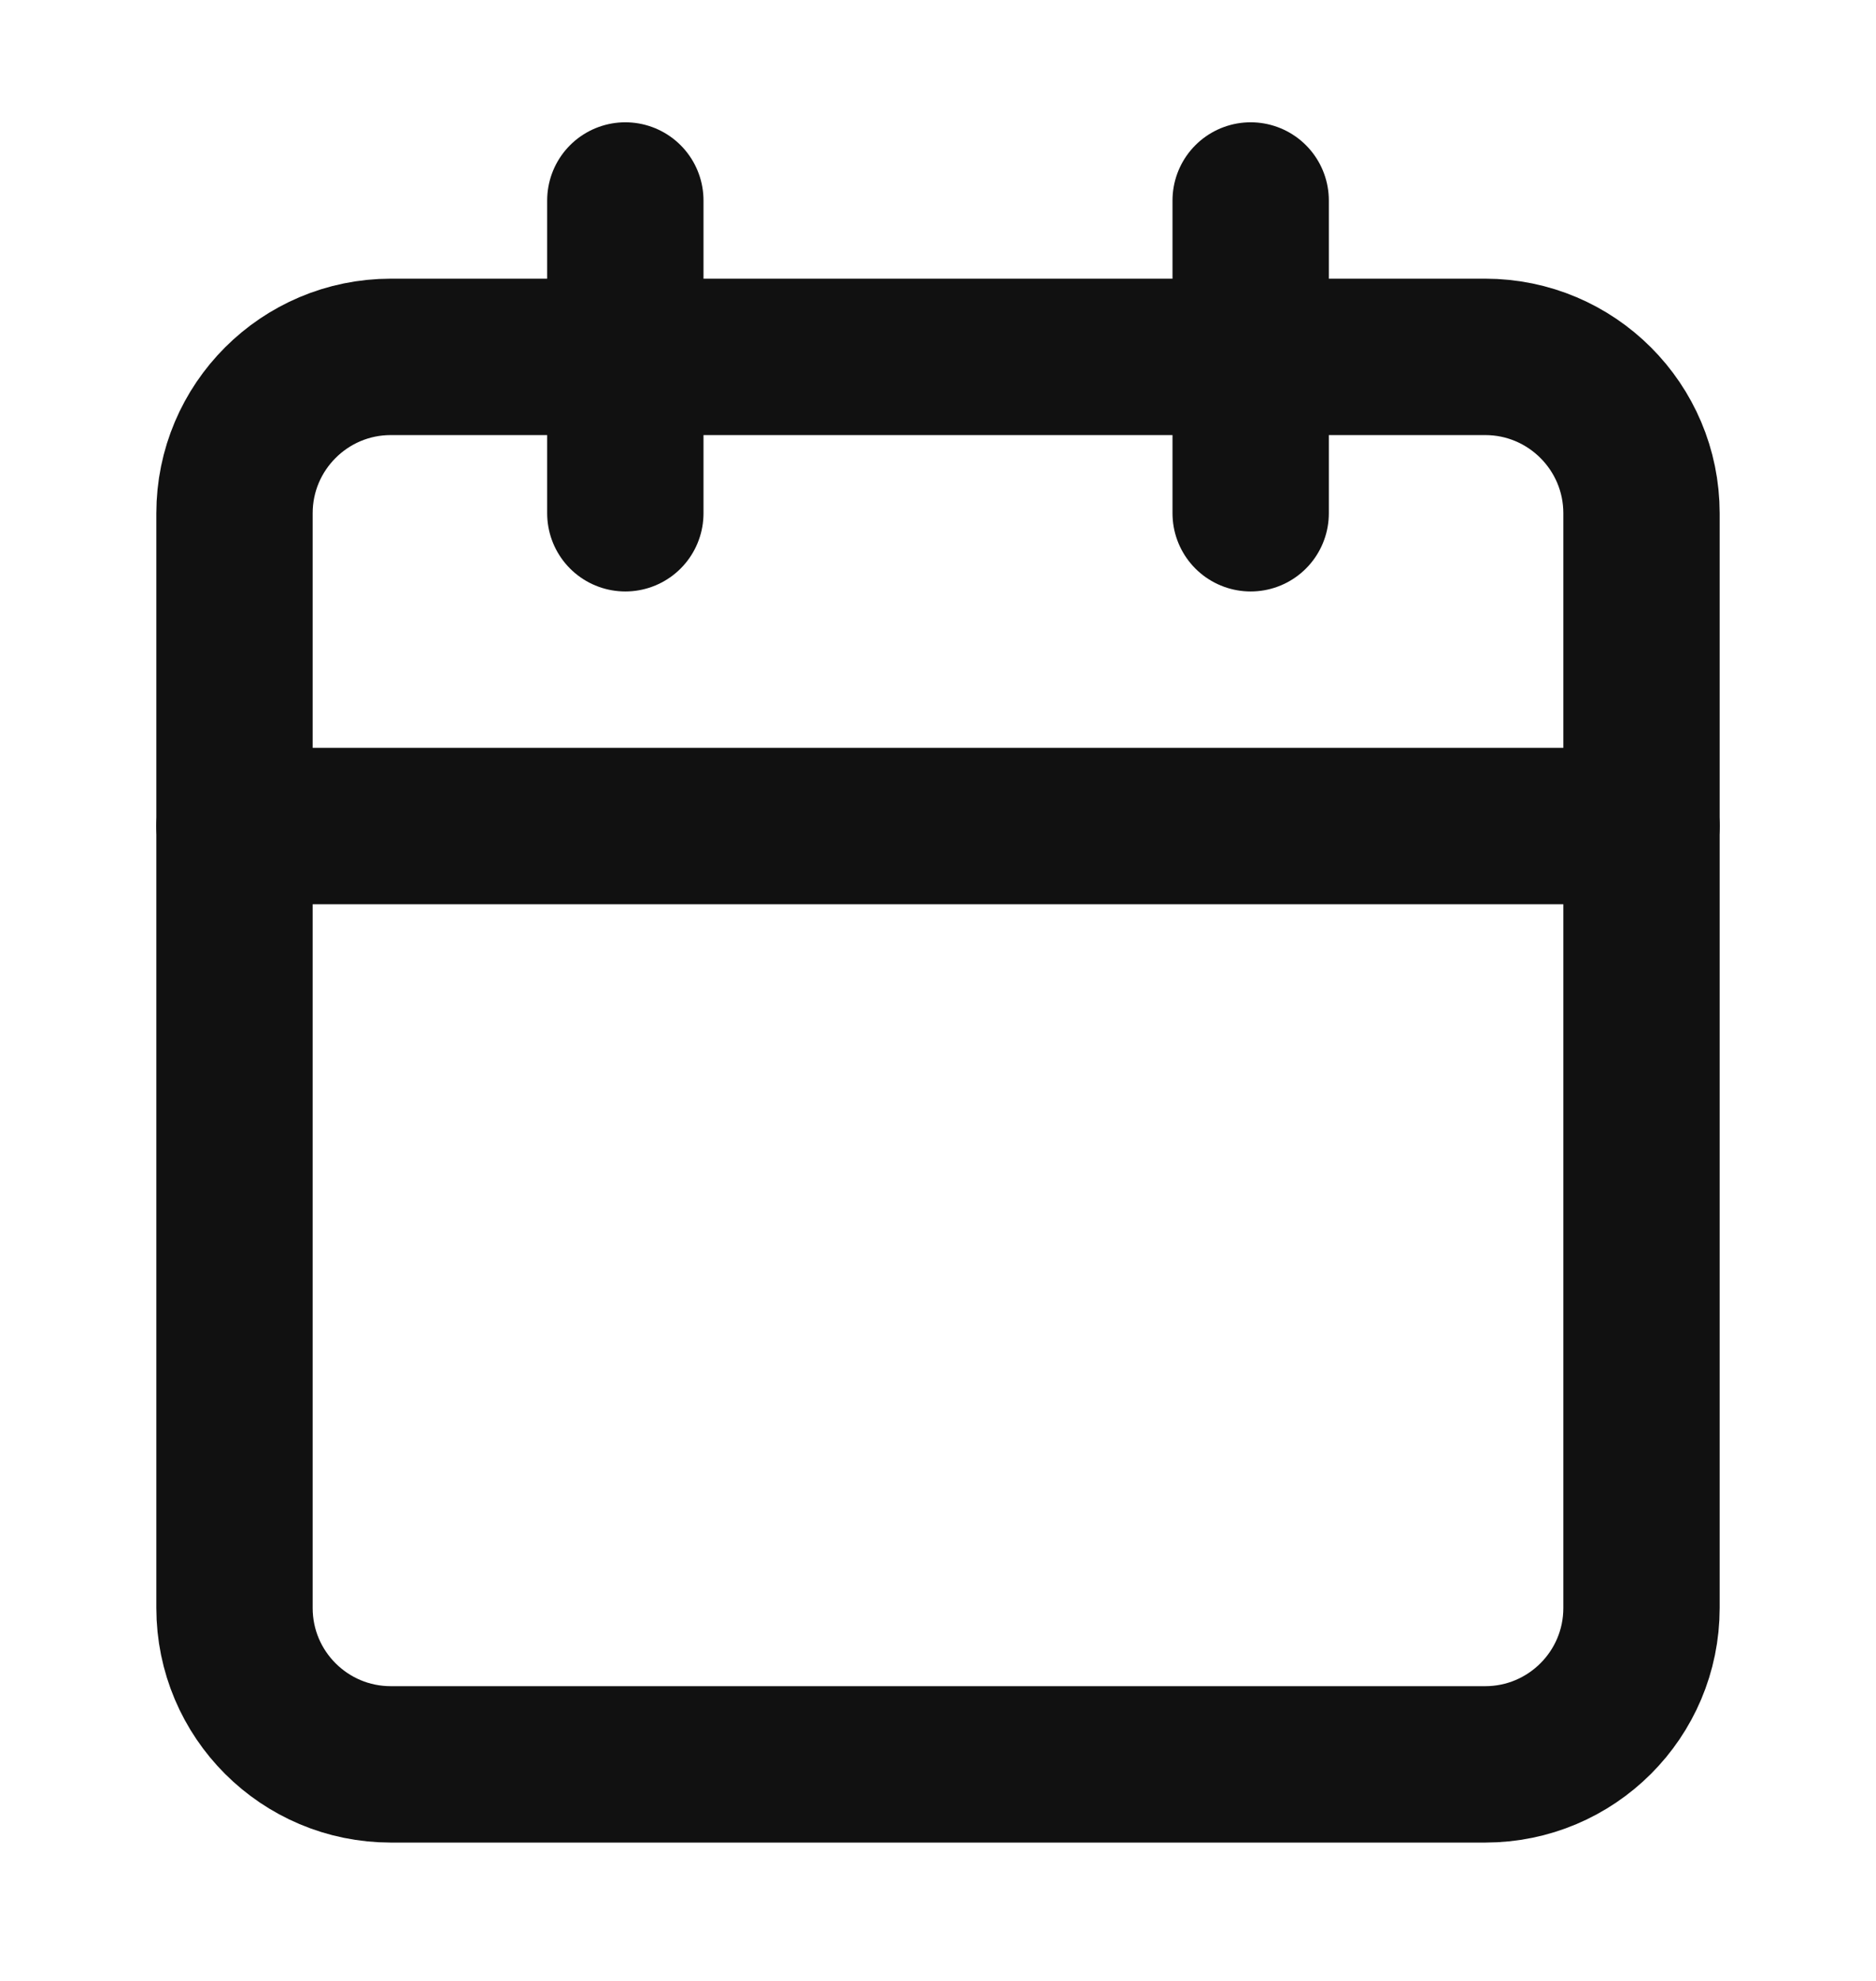 <svg width="18" height="19" viewBox="0 0 18 19" fill="none" xmlns="http://www.w3.org/2000/svg">
<path d="M14.25 3.423H3.75C2.922 3.423 2.25 4.095 2.25 4.923V15.423C2.25 16.252 2.922 16.923 3.75 16.923H14.25C15.078 16.923 15.75 16.252 15.75 15.423V4.923C15.75 4.095 15.078 3.423 14.25 3.423Z" stroke="#111111" stroke-width="1.5" stroke-linecap="round" stroke-linejoin="round"/>
<path d="M12 1.923V4.923" stroke="#111111" stroke-width="1.5" stroke-linecap="round" stroke-linejoin="round"/>
<path d="M6 1.923V4.923" stroke="#111111" stroke-width="1.5" stroke-linecap="round" stroke-linejoin="round"/>
<path d="M2.25 7.923H15.75" stroke="#111111" stroke-width="1.5" stroke-linecap="round" stroke-linejoin="round"/>
</svg>
